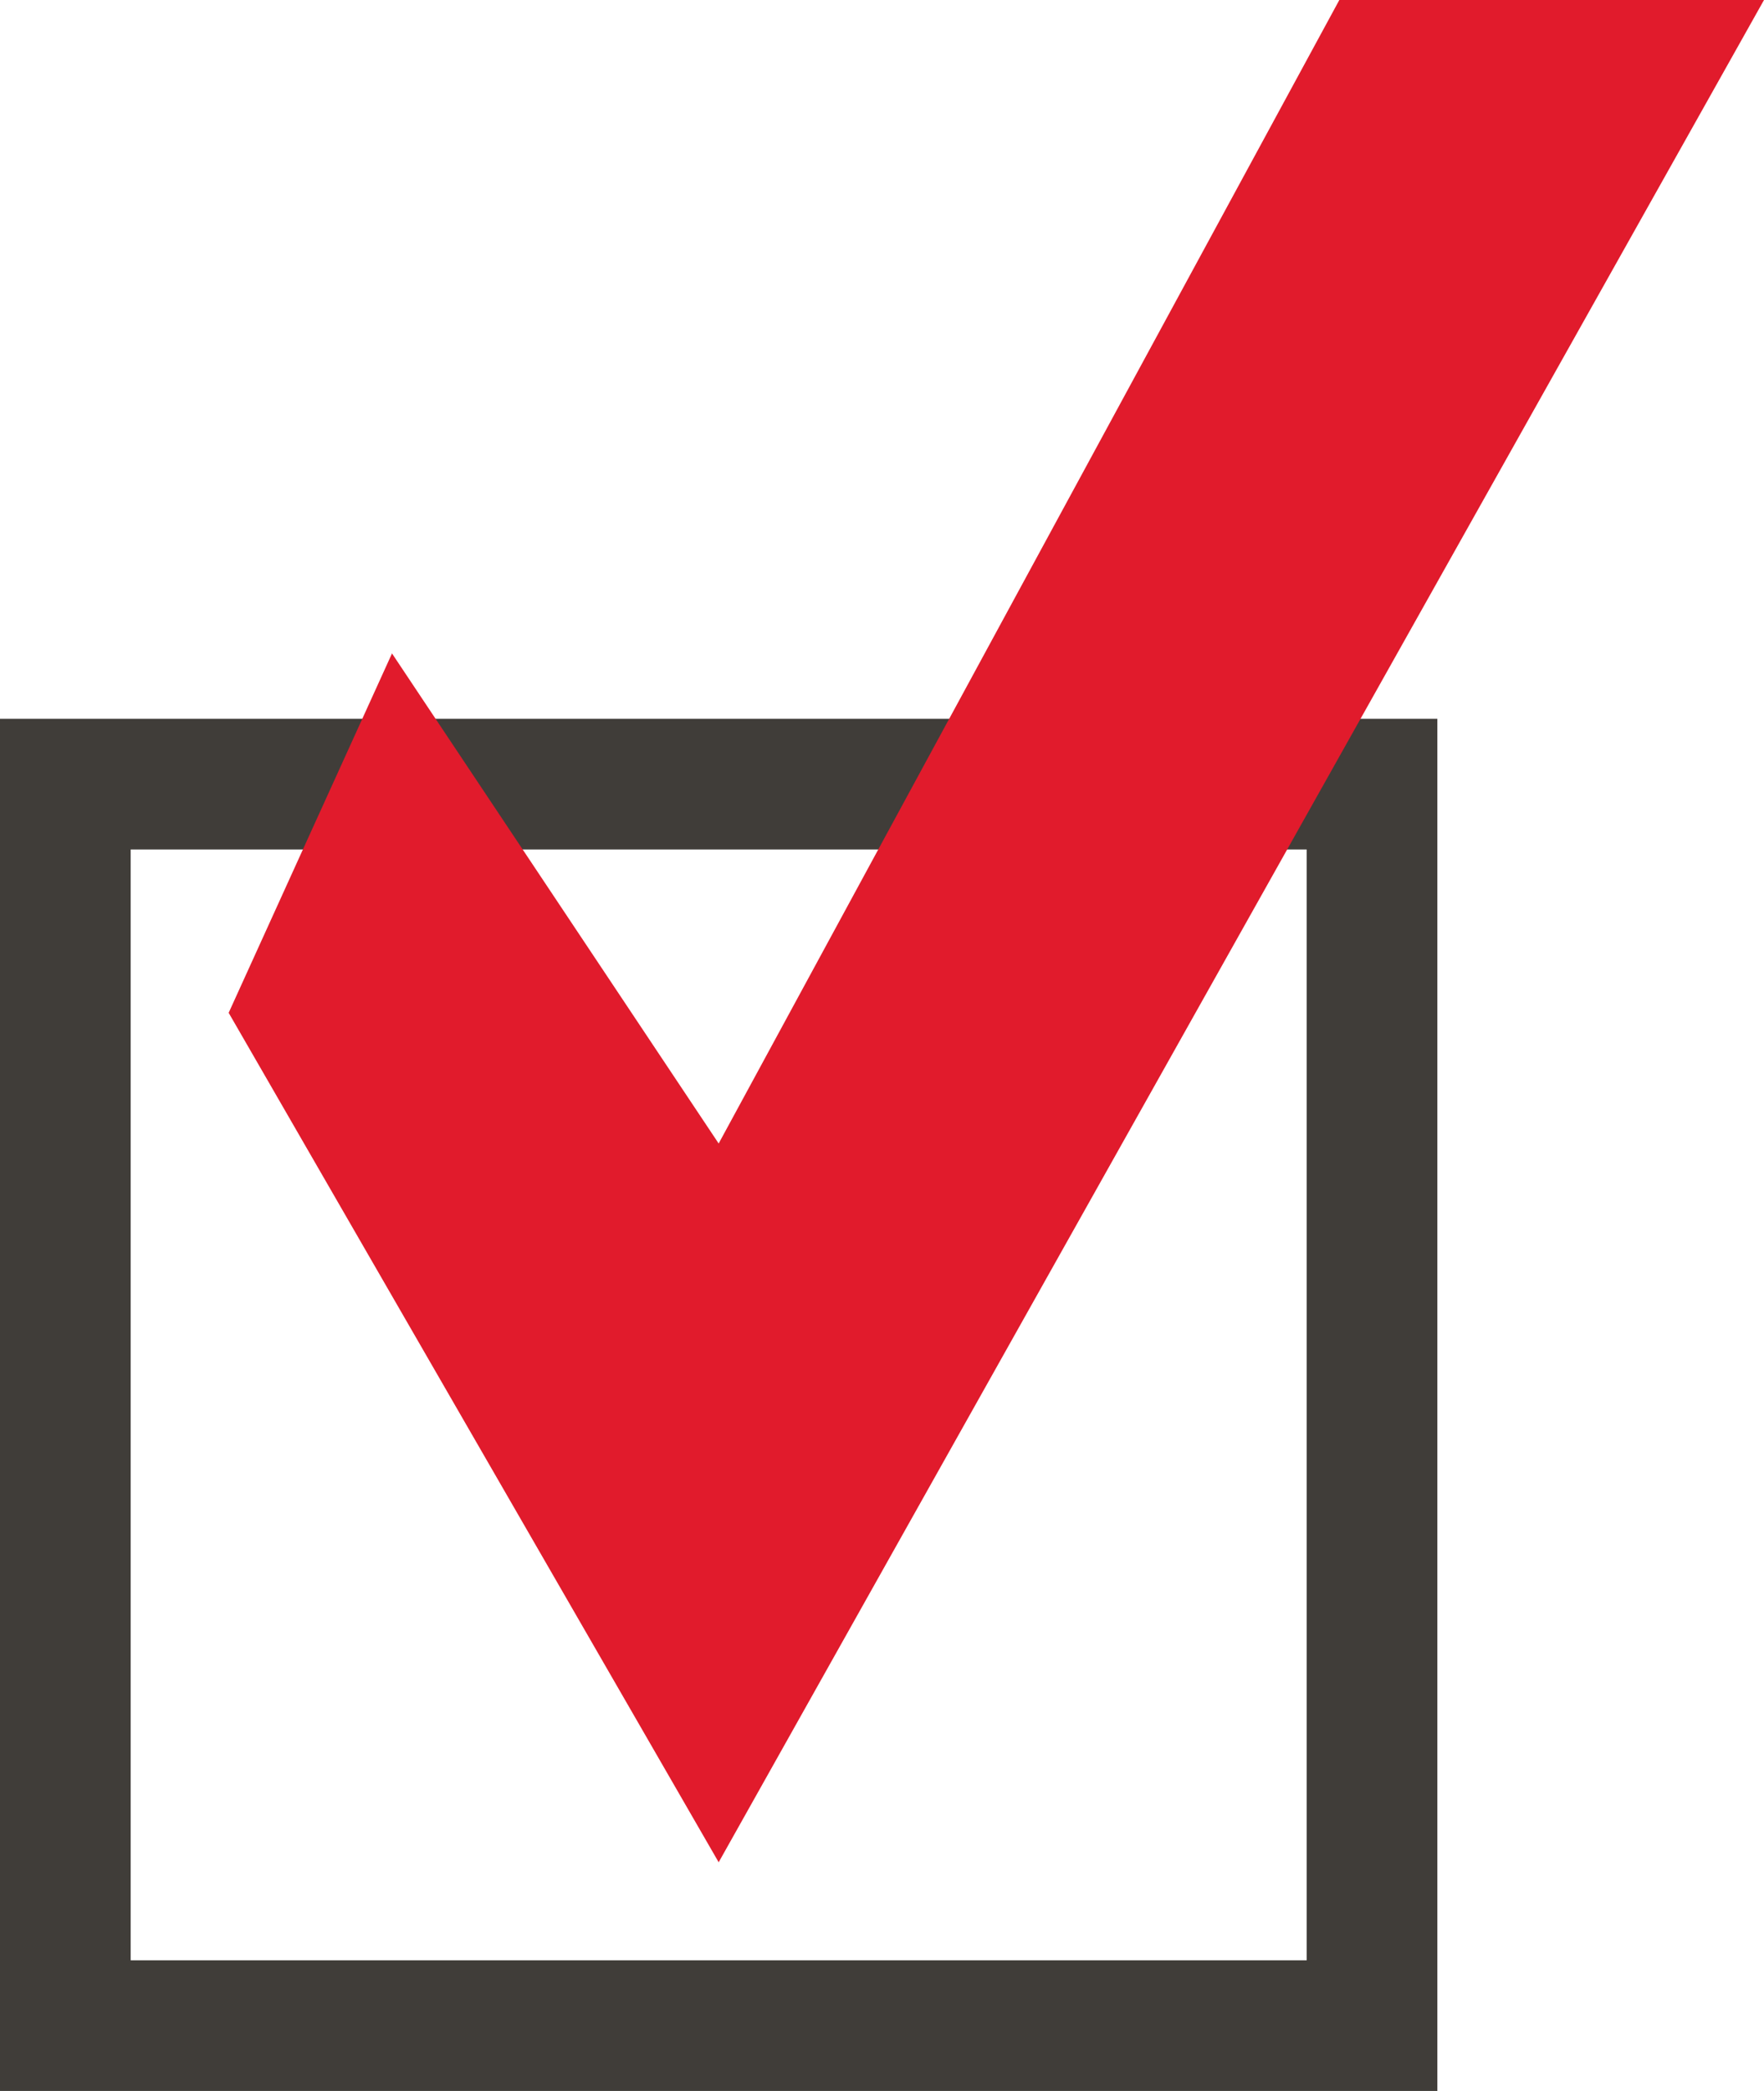 <?xml version="1.0" encoding="UTF-8"?> <svg xmlns="http://www.w3.org/2000/svg" width="27" height="32" viewBox="0 0 27 32" fill="none"><rect x="1" y="12" width="20" height="19" stroke="#403D39" stroke-width="2"></rect><path d="M3.5 15.5L11 28.5L27 0H20.5L11 17.5L6 10L3.5 15.5Z" fill="#E11B2C"></path></svg> 